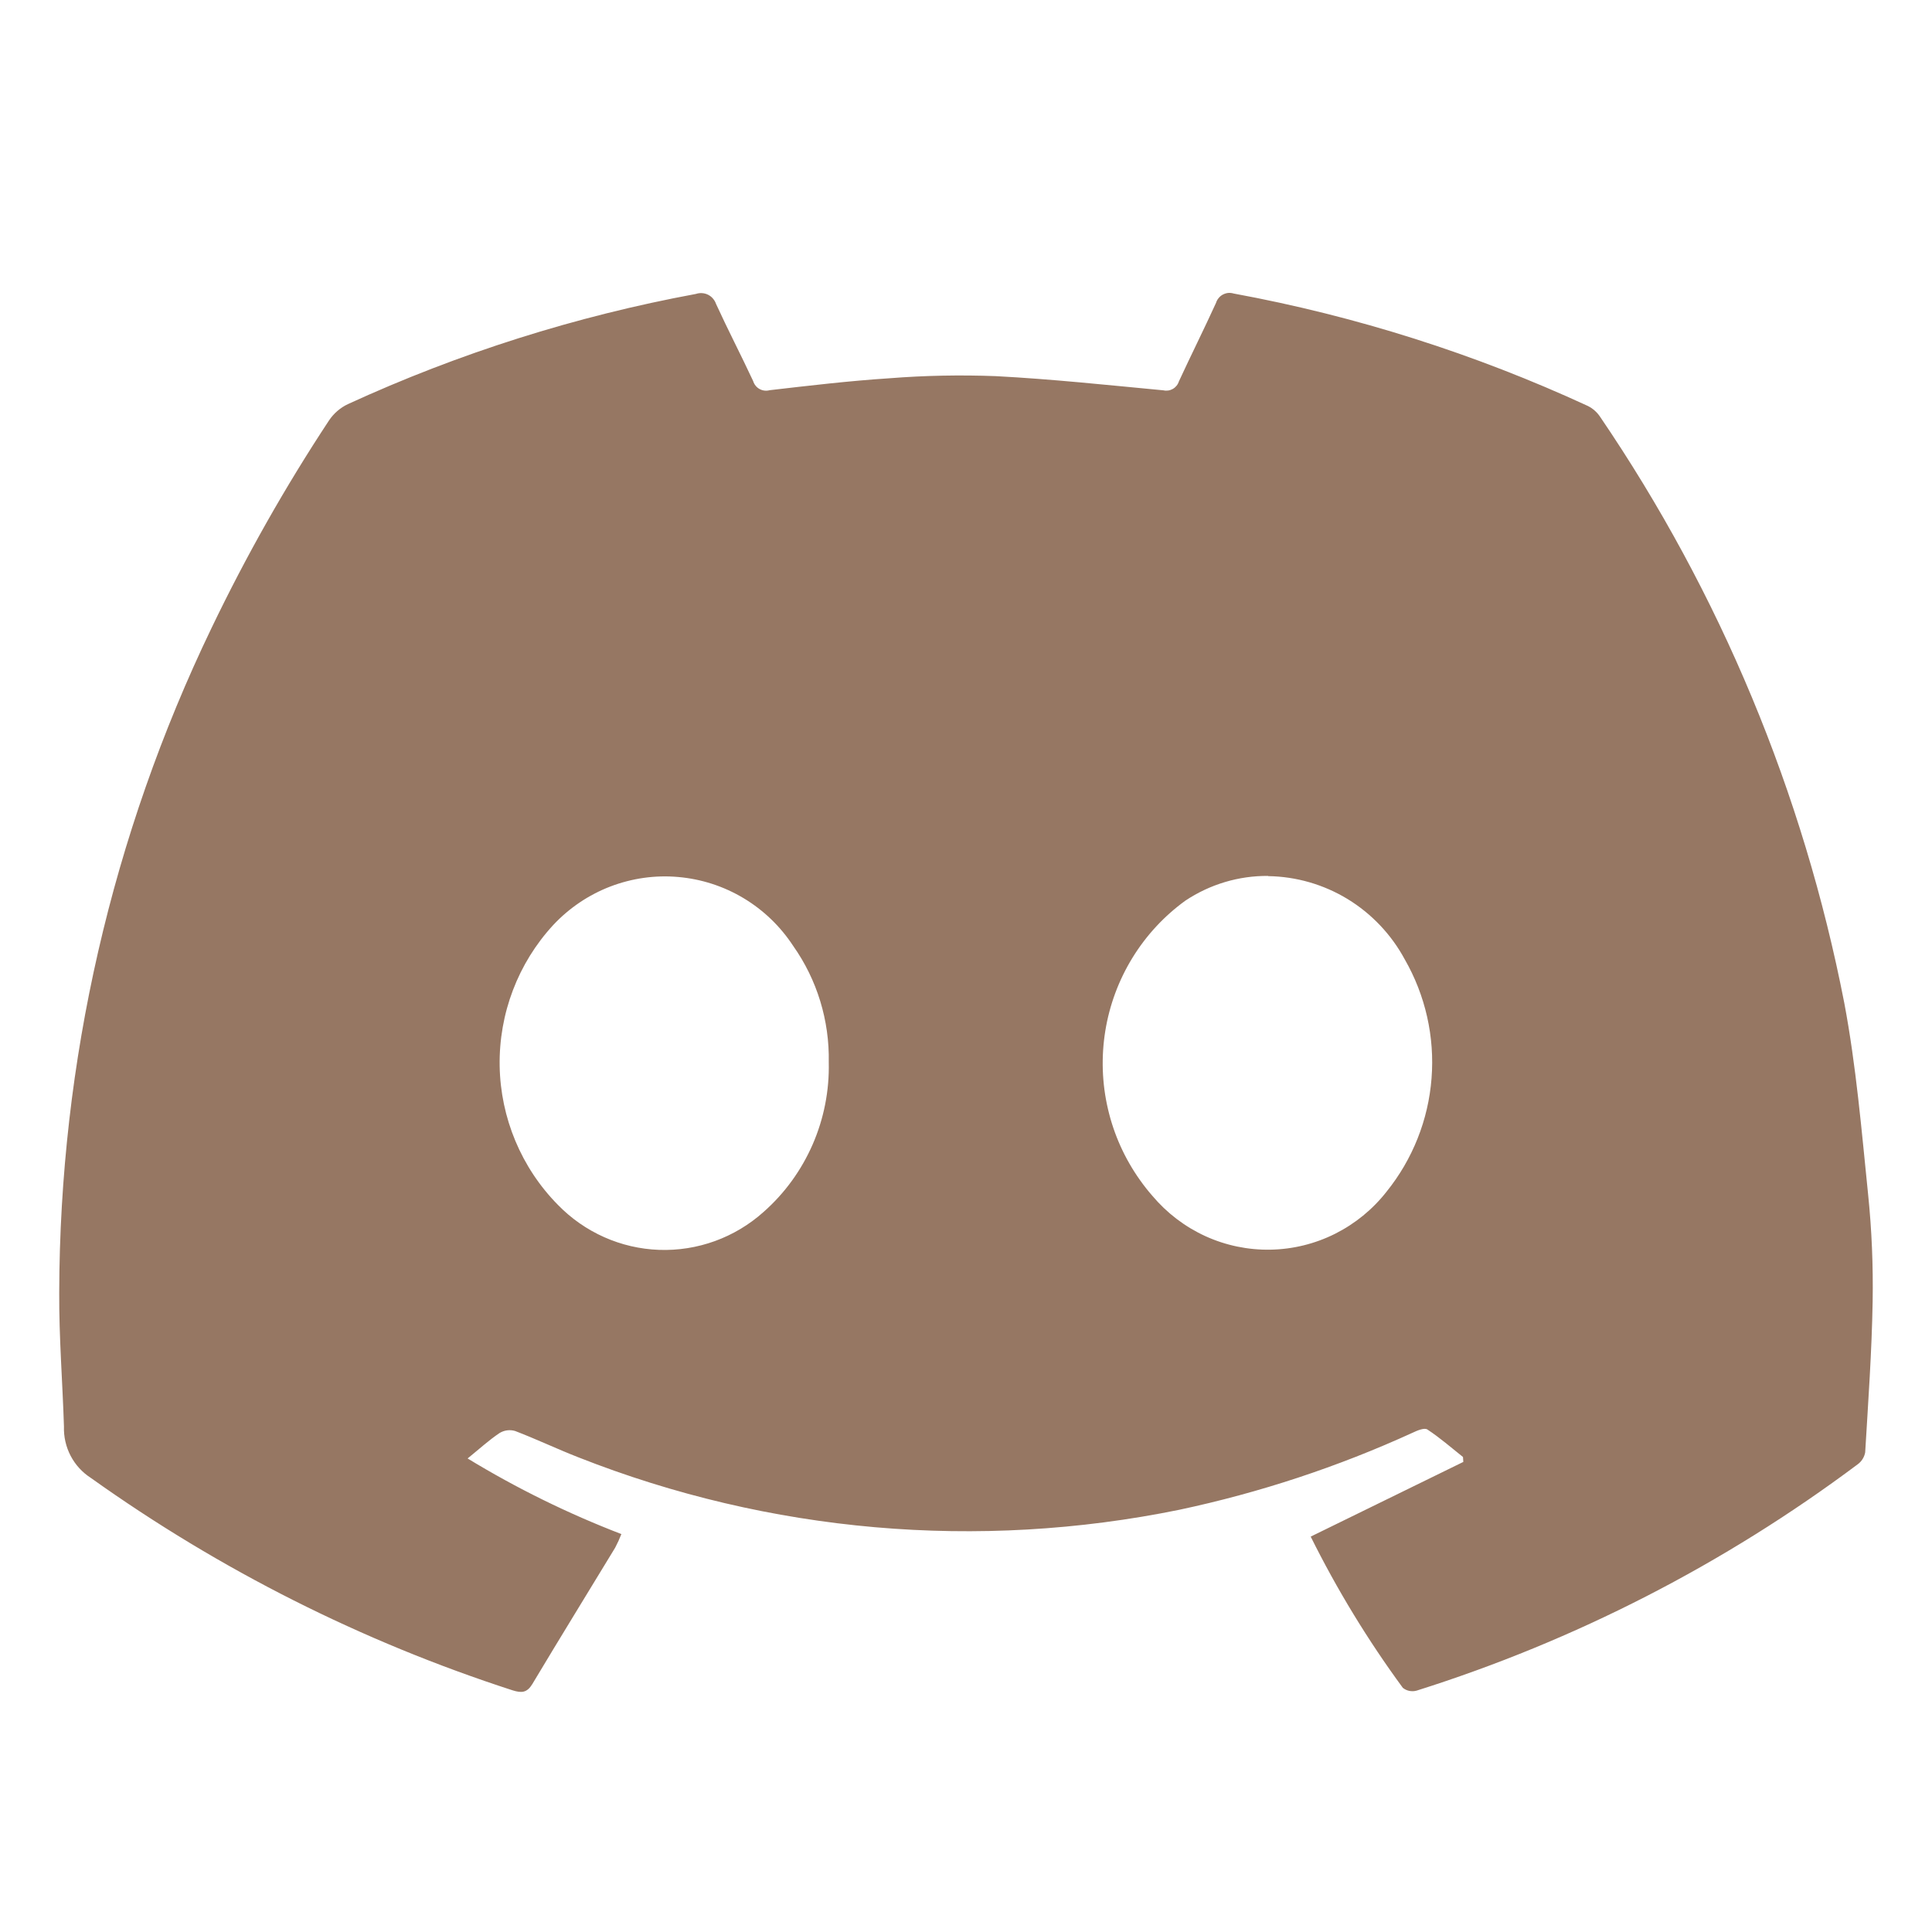 <svg width="29" height="29" viewBox="0 0 29 29" fill="none" xmlns="http://www.w3.org/2000/svg">
<g id="discord_icon">
<path id="&#232;&#183;&#175;&#229;&#190;&#132; 2" d="M19.674 23.065L21.965 21.944L21.96 21.87C21.784 21.73 21.614 21.581 21.425 21.457C21.379 21.427 21.27 21.474 21.201 21.507C20.08 22.019 18.907 22.406 17.703 22.662C14.683 23.279 11.552 23.007 8.682 21.875C8.362 21.75 8.052 21.602 7.733 21.48C7.694 21.468 7.653 21.465 7.613 21.47C7.573 21.475 7.534 21.489 7.499 21.51C7.338 21.618 7.193 21.751 7.019 21.892C7.753 22.339 8.526 22.719 9.327 23.027C9.3 23.097 9.269 23.165 9.234 23.231C8.82 23.913 8.401 24.592 7.99 25.279C7.91 25.41 7.829 25.415 7.693 25.372C5.435 24.641 3.301 23.566 1.365 22.185C1.237 22.103 1.132 21.989 1.061 21.854C0.99 21.718 0.955 21.567 0.96 21.413C0.939 20.742 0.885 20.071 0.889 19.398C0.897 15.943 1.679 12.534 3.175 9.427C3.693 8.348 4.282 7.306 4.94 6.309C5.01 6.205 5.107 6.121 5.22 6.067C6.888 5.301 8.643 4.746 10.446 4.412C10.475 4.402 10.507 4.398 10.538 4.4C10.569 4.402 10.6 4.41 10.628 4.424C10.656 4.438 10.681 4.457 10.701 4.481C10.722 4.505 10.738 4.532 10.748 4.562C10.926 4.951 11.124 5.331 11.305 5.72C11.321 5.771 11.355 5.814 11.401 5.839C11.448 5.865 11.502 5.871 11.553 5.857C12.15 5.788 12.749 5.717 13.349 5.678C13.88 5.636 14.414 5.626 14.947 5.646C15.788 5.69 16.626 5.78 17.464 5.859C17.512 5.87 17.563 5.862 17.606 5.837C17.649 5.812 17.681 5.772 17.696 5.724C17.878 5.33 18.073 4.941 18.253 4.546C18.261 4.519 18.275 4.494 18.293 4.473C18.311 4.451 18.332 4.434 18.357 4.421C18.382 4.408 18.409 4.4 18.436 4.397C18.464 4.395 18.492 4.398 18.518 4.406C20.353 4.744 22.139 5.311 23.835 6.094C23.908 6.131 23.97 6.185 24.016 6.253C25.821 8.905 27.069 11.902 27.684 15.058C27.862 16.004 27.943 16.969 28.041 17.928C28.096 18.463 28.118 19.001 28.109 19.539C28.096 20.293 28.042 21.047 27.997 21.801C27.984 21.873 27.943 21.938 27.883 21.981C25.88 23.479 23.643 24.627 21.264 25.377C21.229 25.387 21.191 25.388 21.155 25.381C21.119 25.374 21.086 25.358 21.057 25.335C20.532 24.62 20.069 23.86 19.674 23.065ZM12.44 15.944C12.452 15.319 12.265 14.706 11.905 14.197C11.713 13.904 11.459 13.66 11.16 13.481C10.861 13.302 10.526 13.194 10.18 13.164C9.834 13.133 9.486 13.183 9.161 13.307C8.836 13.432 8.544 13.629 8.305 13.884C7.776 14.457 7.488 15.214 7.5 15.998C7.513 16.781 7.826 17.529 8.373 18.084C8.775 18.498 9.32 18.741 9.895 18.761C10.469 18.781 11.03 18.578 11.46 18.193C11.777 17.914 12.028 17.568 12.198 17.179C12.367 16.791 12.45 16.37 12.44 15.945V15.944ZM19.036 13.148C18.594 13.144 18.161 13.274 17.793 13.519C17.475 13.749 17.205 14.041 16.999 14.376C16.793 14.711 16.654 15.085 16.591 15.474C16.528 15.864 16.541 16.262 16.631 16.647C16.72 17.031 16.884 17.394 17.112 17.714C17.17 17.796 17.231 17.874 17.297 17.949C17.515 18.208 17.787 18.415 18.093 18.555C18.4 18.695 18.733 18.764 19.07 18.758C19.406 18.752 19.737 18.671 20.039 18.52C20.34 18.369 20.605 18.153 20.813 17.887C21.204 17.402 21.44 16.809 21.488 16.186C21.537 15.563 21.396 14.94 21.085 14.399C20.884 14.027 20.588 13.715 20.228 13.495C19.868 13.276 19.456 13.157 19.036 13.151V13.148Z" fill="#967763"/>
</g>
</svg>
